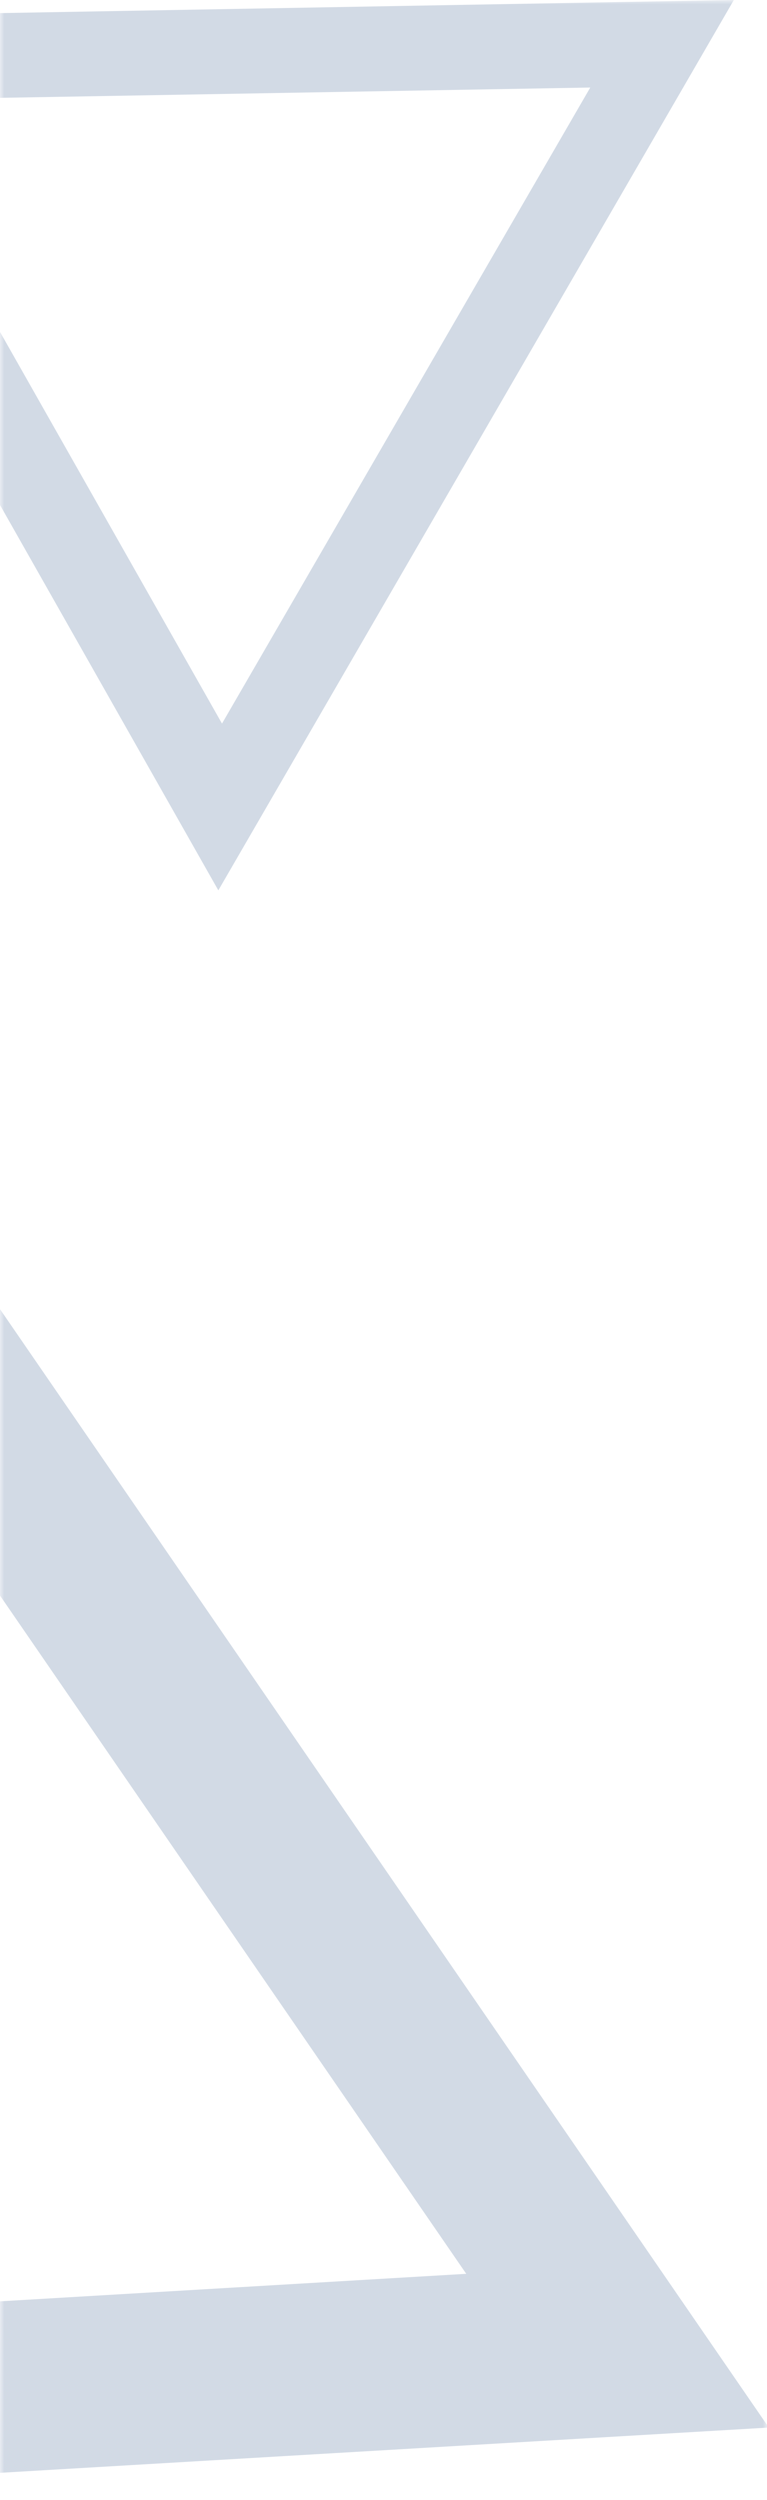 <svg xmlns="http://www.w3.org/2000/svg" width="89" height="290" viewBox="0 0 89 290" fill="none"><mask id="mask0_127_56" style="mask-type:alpha" maskUnits="userSpaceOnUse" x="0" y="0" width="89" height="290"><rect width="89" height="290" fill="#D9D9D9"></rect></mask><g mask="url(#mask0_127_56)"><path d="M-114.73 273.722L54.101 263.76L-43.532 121.778L-114.73 273.722ZM-47.458 82.846L89.213 281.594C10.359 286.234 -67.619 290.825 -147 295.498L-47.458 82.846Z" fill="#294E83" fill-opacity="0.21"></path><path d="M-15.24 11.616L25.76 83.934L68.492 10.154L-15.24 11.616ZM85.154 5.24927e-05L25.335 103.28L-32.015 2.092L85.154 5.24927e-05Z" fill="#294E83" fill-opacity="0.21"></path></g></svg>